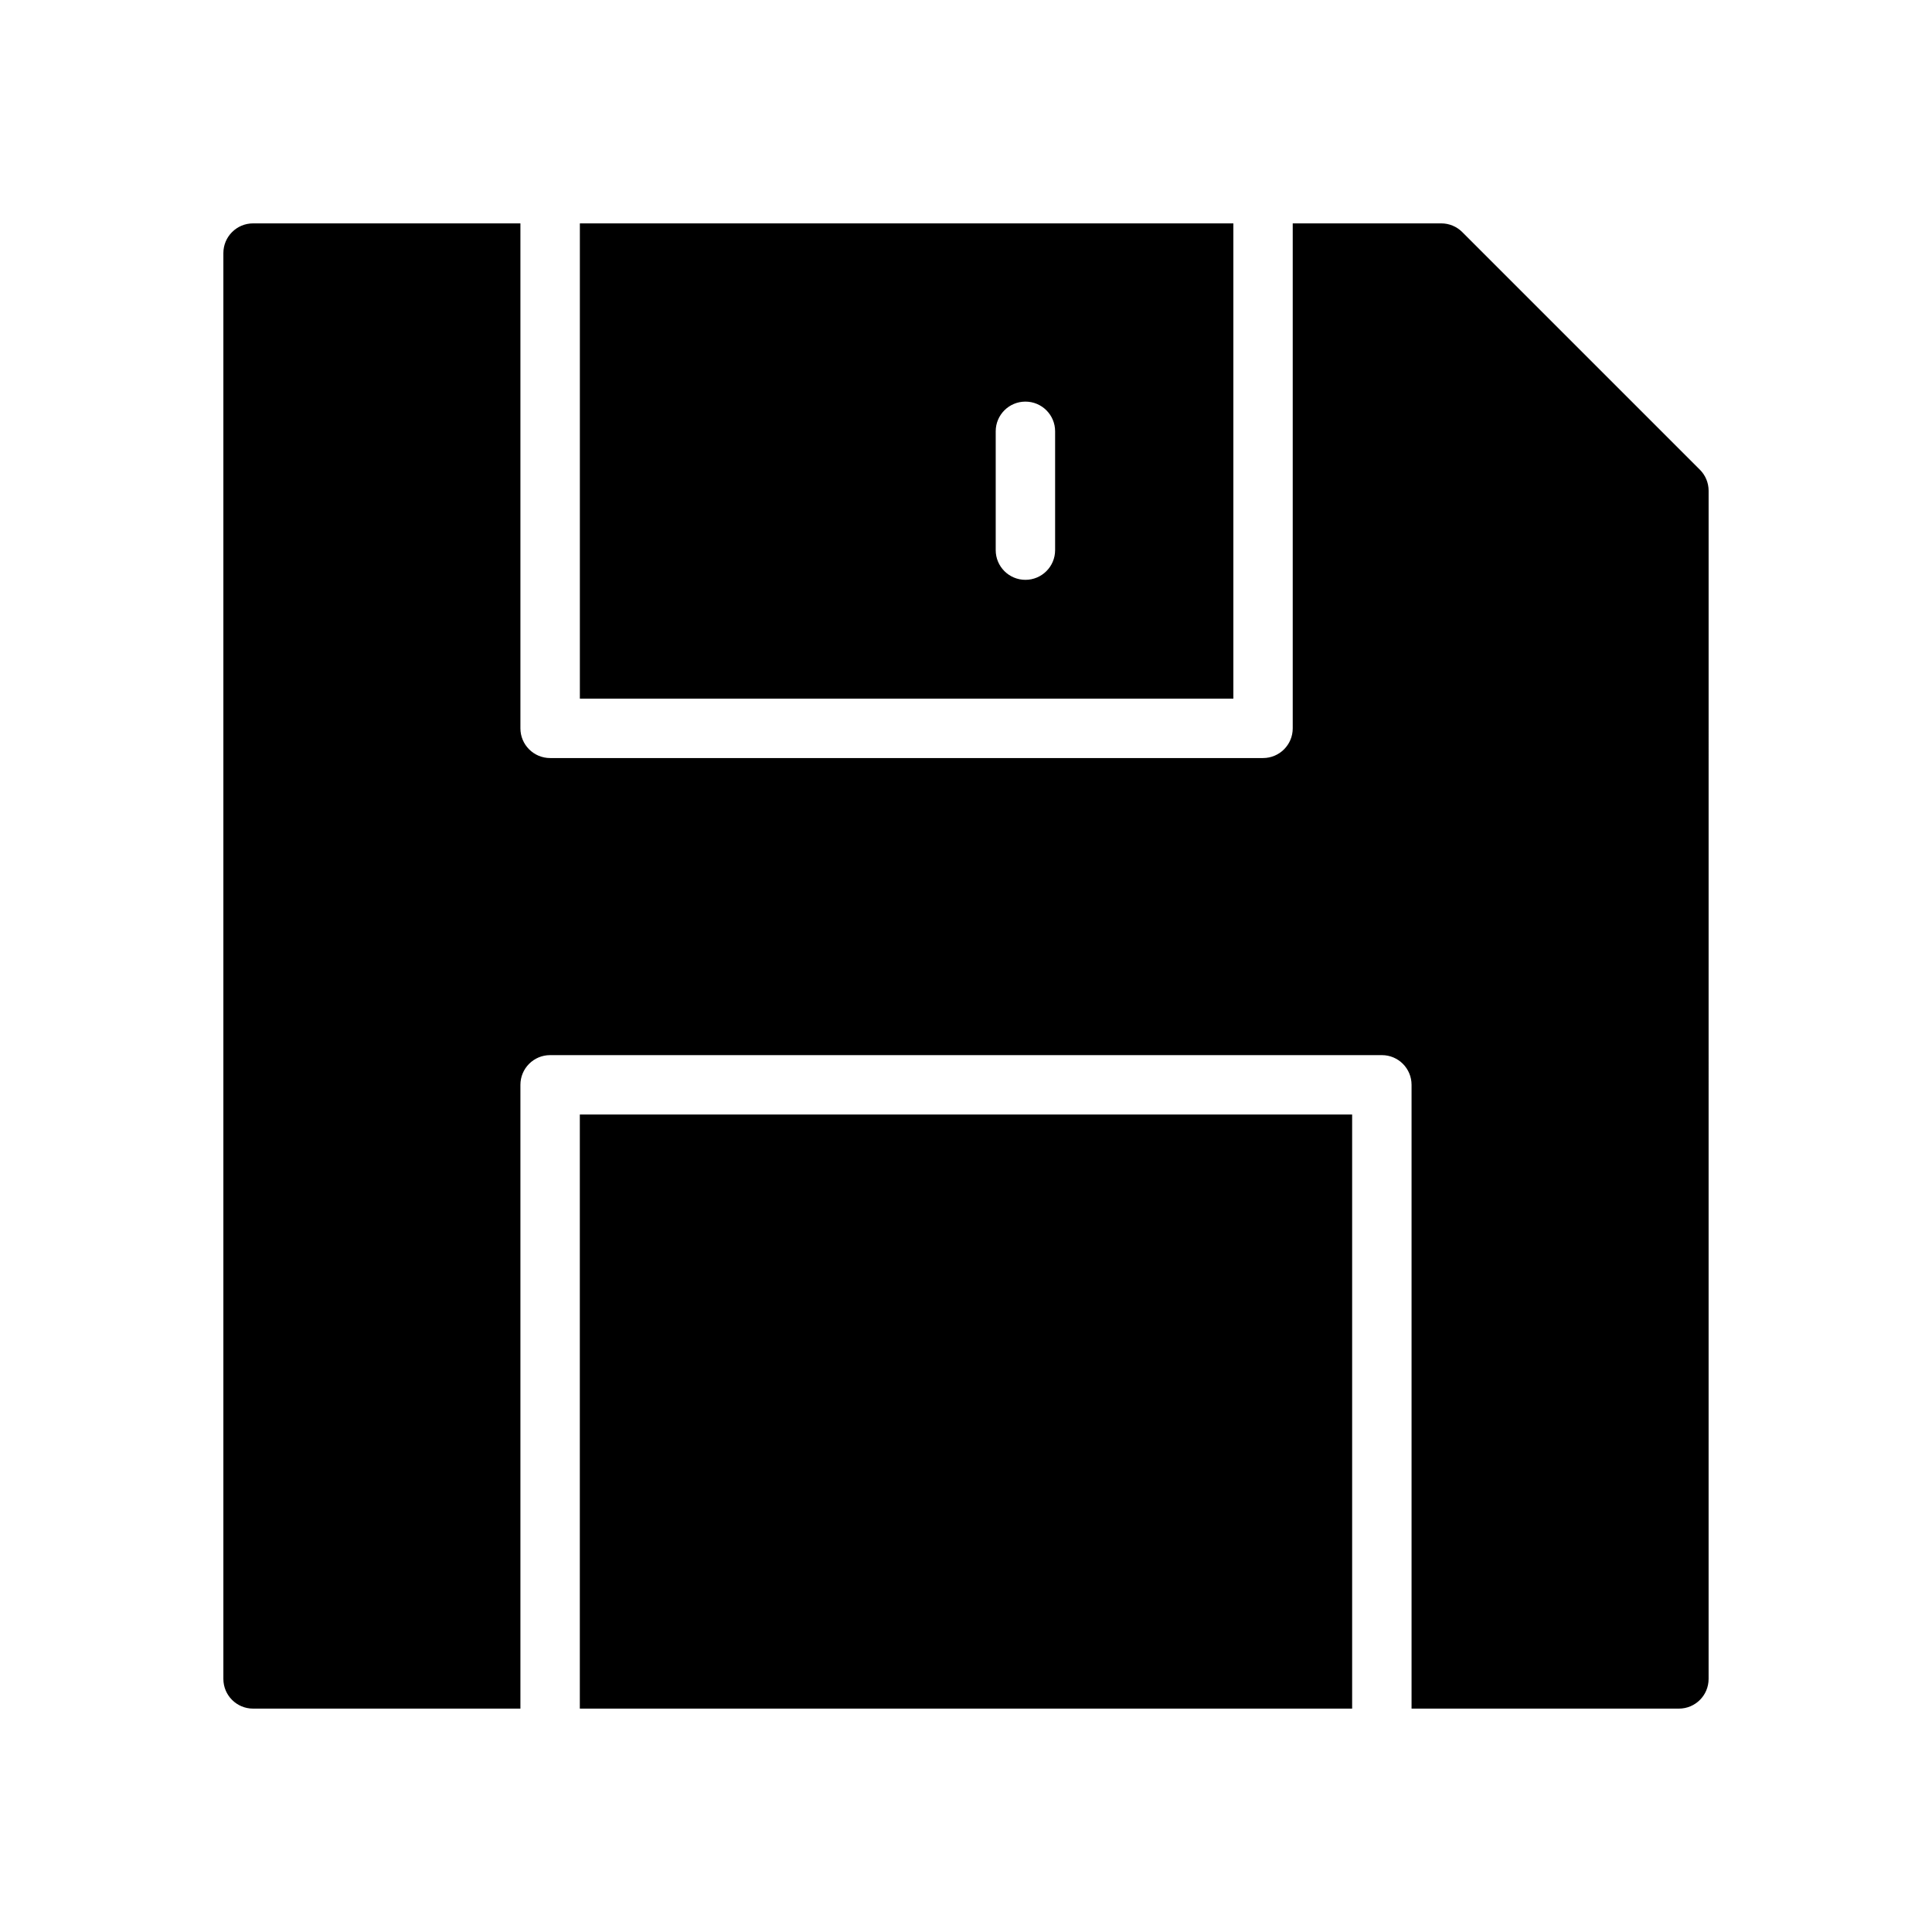 <?xml version="1.0" encoding="UTF-8"?>
<!-- Uploaded to: SVG Repo, www.svgrepo.com, Generator: SVG Repo Mixer Tools -->
<svg fill="#000000" width="800px" height="800px" version="1.1" viewBox="144 144 512 512" xmlns="http://www.w3.org/2000/svg">
 <g>
  <path d="m470.85 203.2h-173.18v125.95h173.18zm-47.234 86.59c0 4.344-3.519 7.871-7.871 7.871-4.352 0-7.871-3.527-7.871-7.871v-31.488c0-4.344 3.519-7.871 7.871-7.871 4.352 0 7.871 3.527 7.871 7.871z"/>
  <path d="m297.66 439.36h204.67v157.44h-204.67z"/>
  <path d="m594.49 268.48-62.977-62.977c-1.473-1.48-3.473-2.305-5.566-2.305h-39.359v133.82c0 4.344-3.519 7.871-7.871 7.871h-188.93c-4.344 0-7.871-3.527-7.871-7.871v-133.82h-70.848c-4.348 0-7.871 3.523-7.871 7.871v377.86c0 4.352 3.527 7.871 7.871 7.871h70.848v-165.31c0-4.352 3.527-7.871 7.871-7.871h220.42c4.352 0 7.871 3.519 7.871 7.871v165.31h70.848c4.352 0 7.871-3.519 7.871-7.871l0.004-314.88c0-2.086-0.828-4.094-2.309-5.566z"/>
 </g>
</svg>